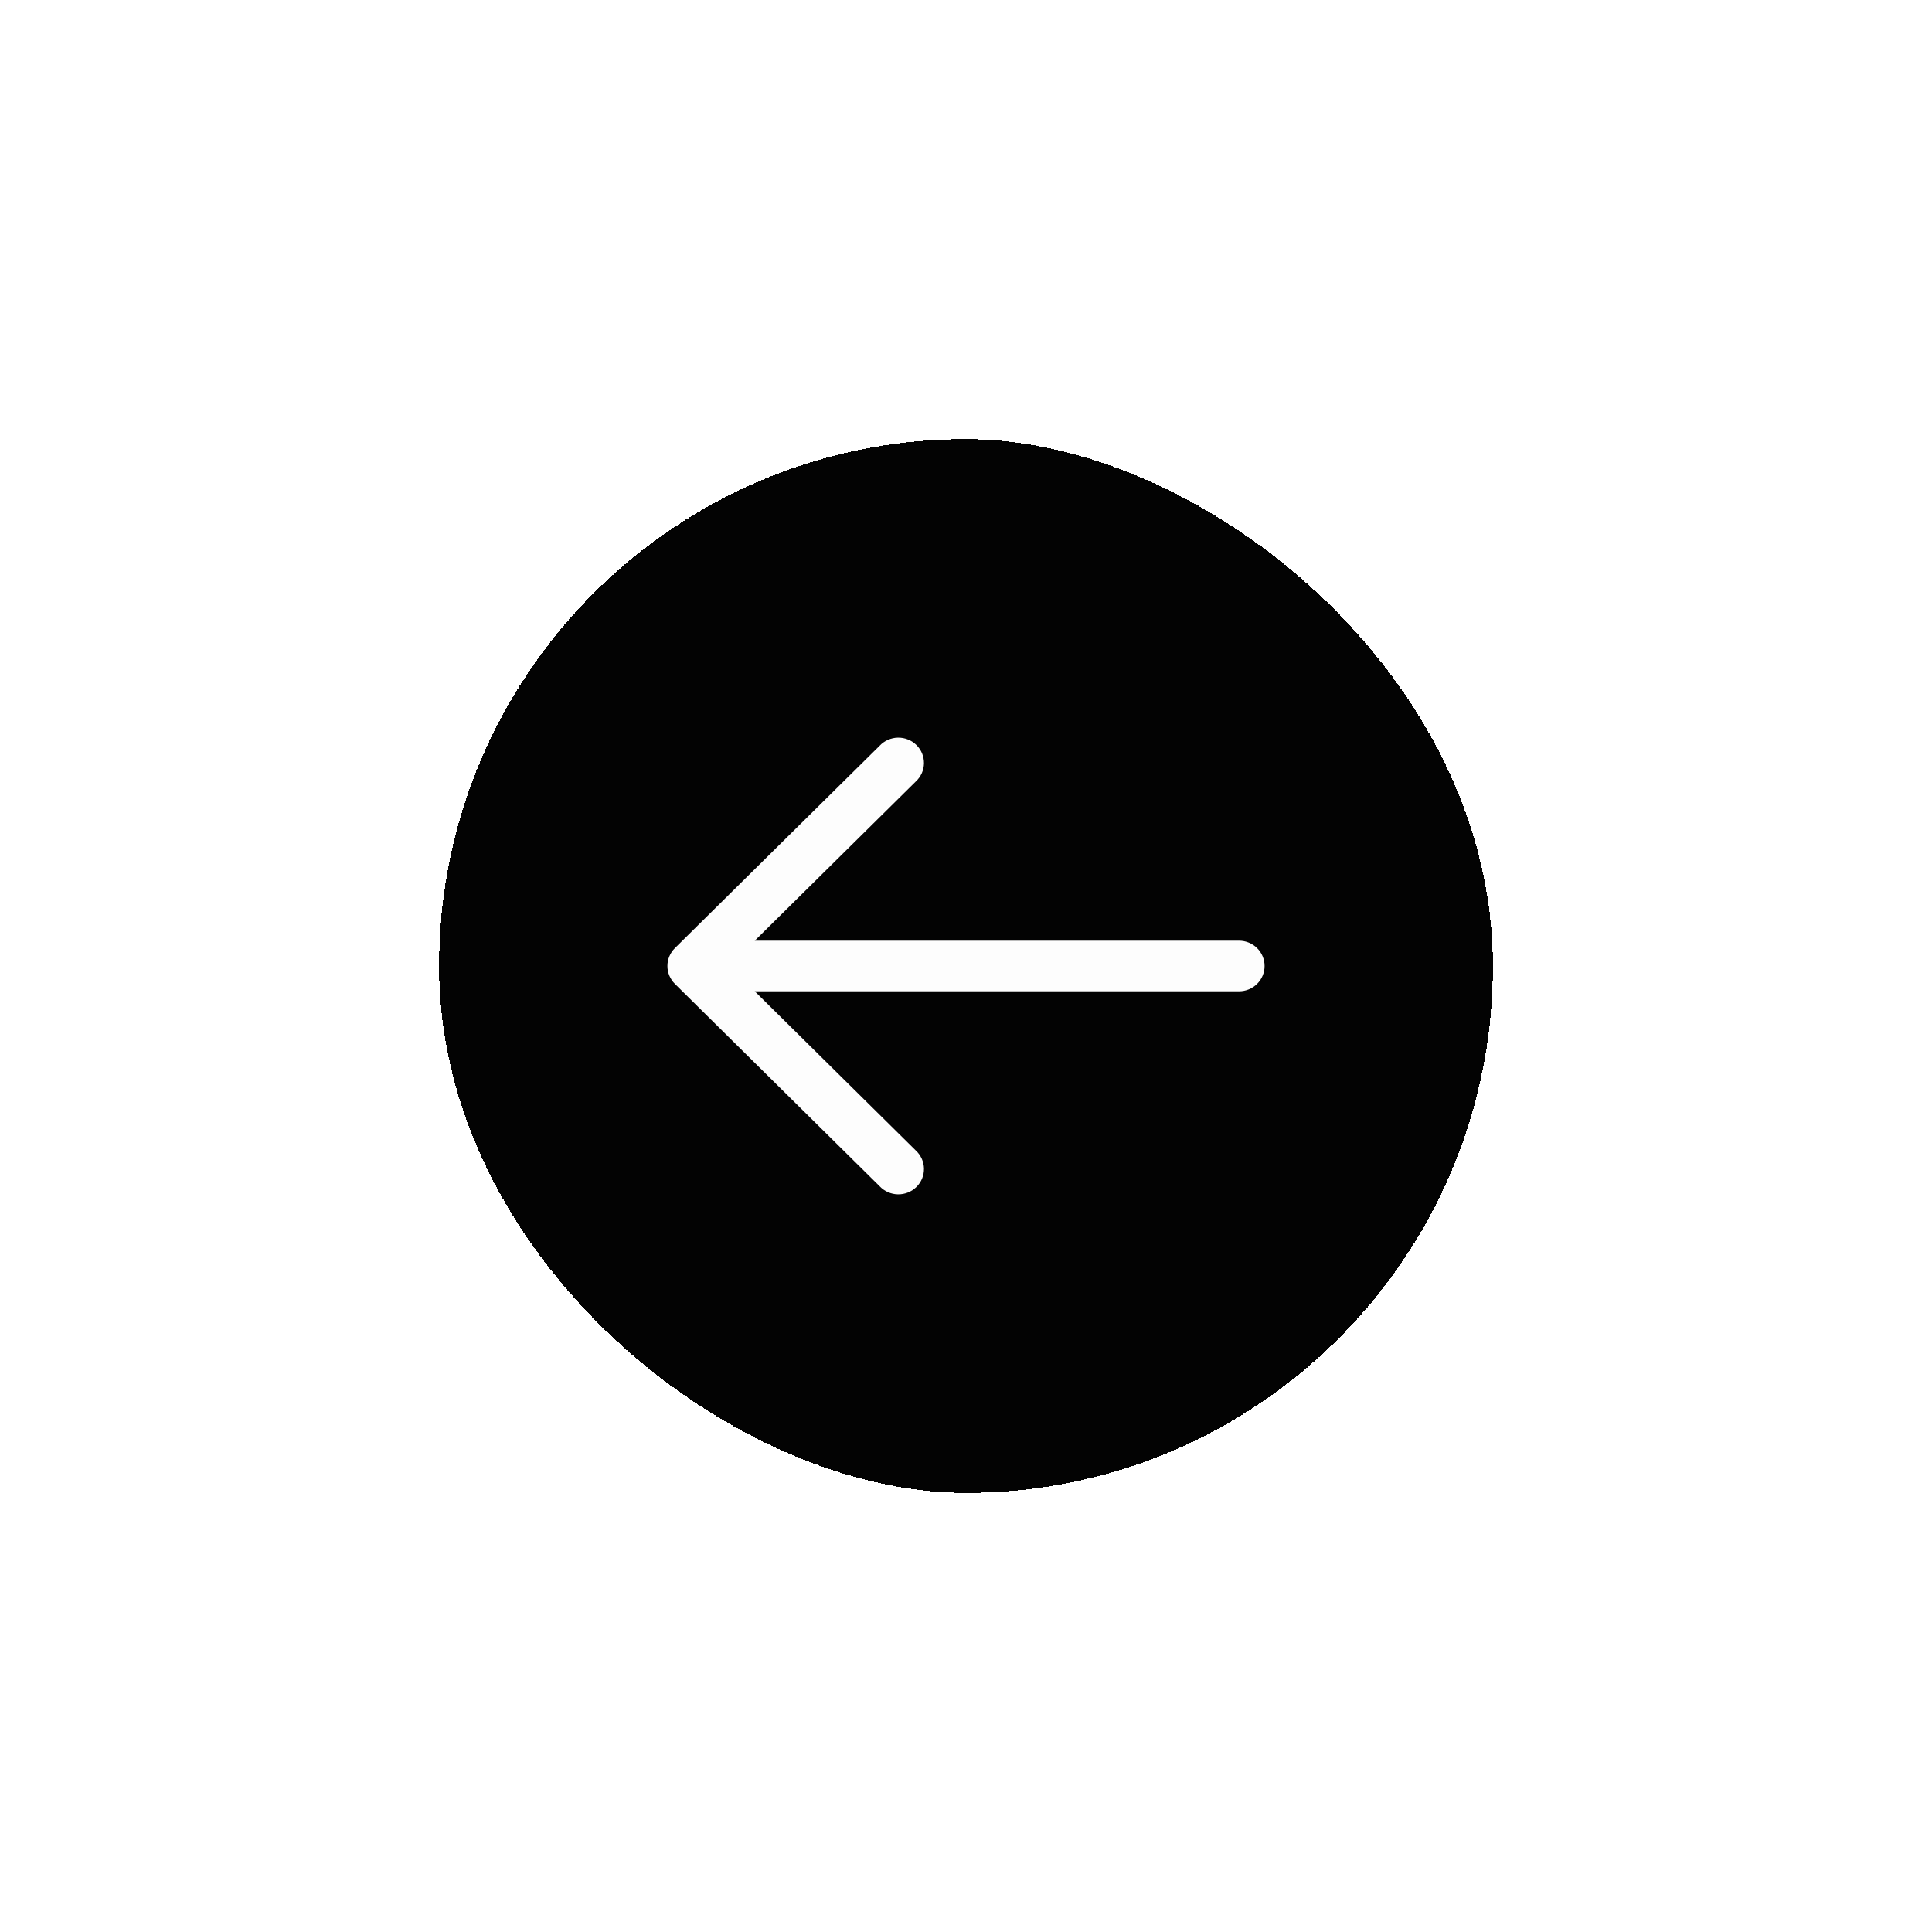 <svg width="110" height="110" viewBox="0 0 110 110" fill="none" xmlns="http://www.w3.org/2000/svg">
<g filter="url(#filter0_d_211_8519)">
<rect width="60" height="60" rx="30" transform="matrix(4.37114e-08 1 1 -4.37114e-08 25 21)" fill="#030303" shape-rendering="crispEdges"/>
<path fill-rule="evenodd" clip-rule="evenodd" d="M38.426 49.982C38.153 50.252 38 50.618 38 51C38 51.382 38.153 51.748 38.426 52.018L50.084 63.541C50.217 63.683 50.378 63.797 50.557 63.875C50.736 63.954 50.928 63.996 51.124 64C51.32 64.003 51.514 63.968 51.696 63.895C51.877 63.823 52.042 63.715 52.18 63.578C52.319 63.441 52.428 63.278 52.501 63.099C52.574 62.92 52.61 62.727 52.607 62.534C52.603 62.341 52.56 62.15 52.481 61.973C52.401 61.797 52.286 61.638 52.143 61.506L42.973 52.441L70.543 52.441C70.929 52.441 71.3 52.289 71.573 52.019C71.847 51.748 72 51.382 72 51C72 50.618 71.847 50.252 71.573 49.981C71.3 49.711 70.929 49.559 70.543 49.559L42.973 49.559L52.143 40.494C52.286 40.362 52.401 40.203 52.481 40.027C52.56 39.85 52.603 39.659 52.607 39.466C52.61 39.273 52.574 39.08 52.501 38.901C52.428 38.722 52.319 38.559 52.18 38.422C52.042 38.285 51.877 38.177 51.696 38.105C51.514 38.032 51.32 37.997 51.124 38C50.928 38.004 50.736 38.046 50.557 38.125C50.378 38.203 50.217 38.317 50.084 38.459L38.426 49.982Z" fill="#FDFDFD"/>
</g>
<defs>
<filter id="filter0_d_211_8519" x="0" y="0" width="110" height="110" filterUnits="userSpaceOnUse" color-interpolation-filters="sRGB">
<feFlood flood-opacity="0" result="BackgroundImageFix"/>
<feColorMatrix in="SourceAlpha" type="matrix" values="0 0 0 0 0 0 0 0 0 0 0 0 0 0 0 0 0 0 127 0" result="hardAlpha"/>
<feOffset dy="4"/>
<feGaussianBlur stdDeviation="12.5"/>
<feComposite in2="hardAlpha" operator="out"/>
<feColorMatrix type="matrix" values="0 0 0 0 0 0 0 0 0 0 0 0 0 0 0 0 0 0 0.14 0"/>
<feBlend mode="normal" in2="BackgroundImageFix" result="effect1_dropShadow_211_8519"/>
<feBlend mode="normal" in="SourceGraphic" in2="effect1_dropShadow_211_8519" result="shape"/>
</filter>
</defs>
</svg>

